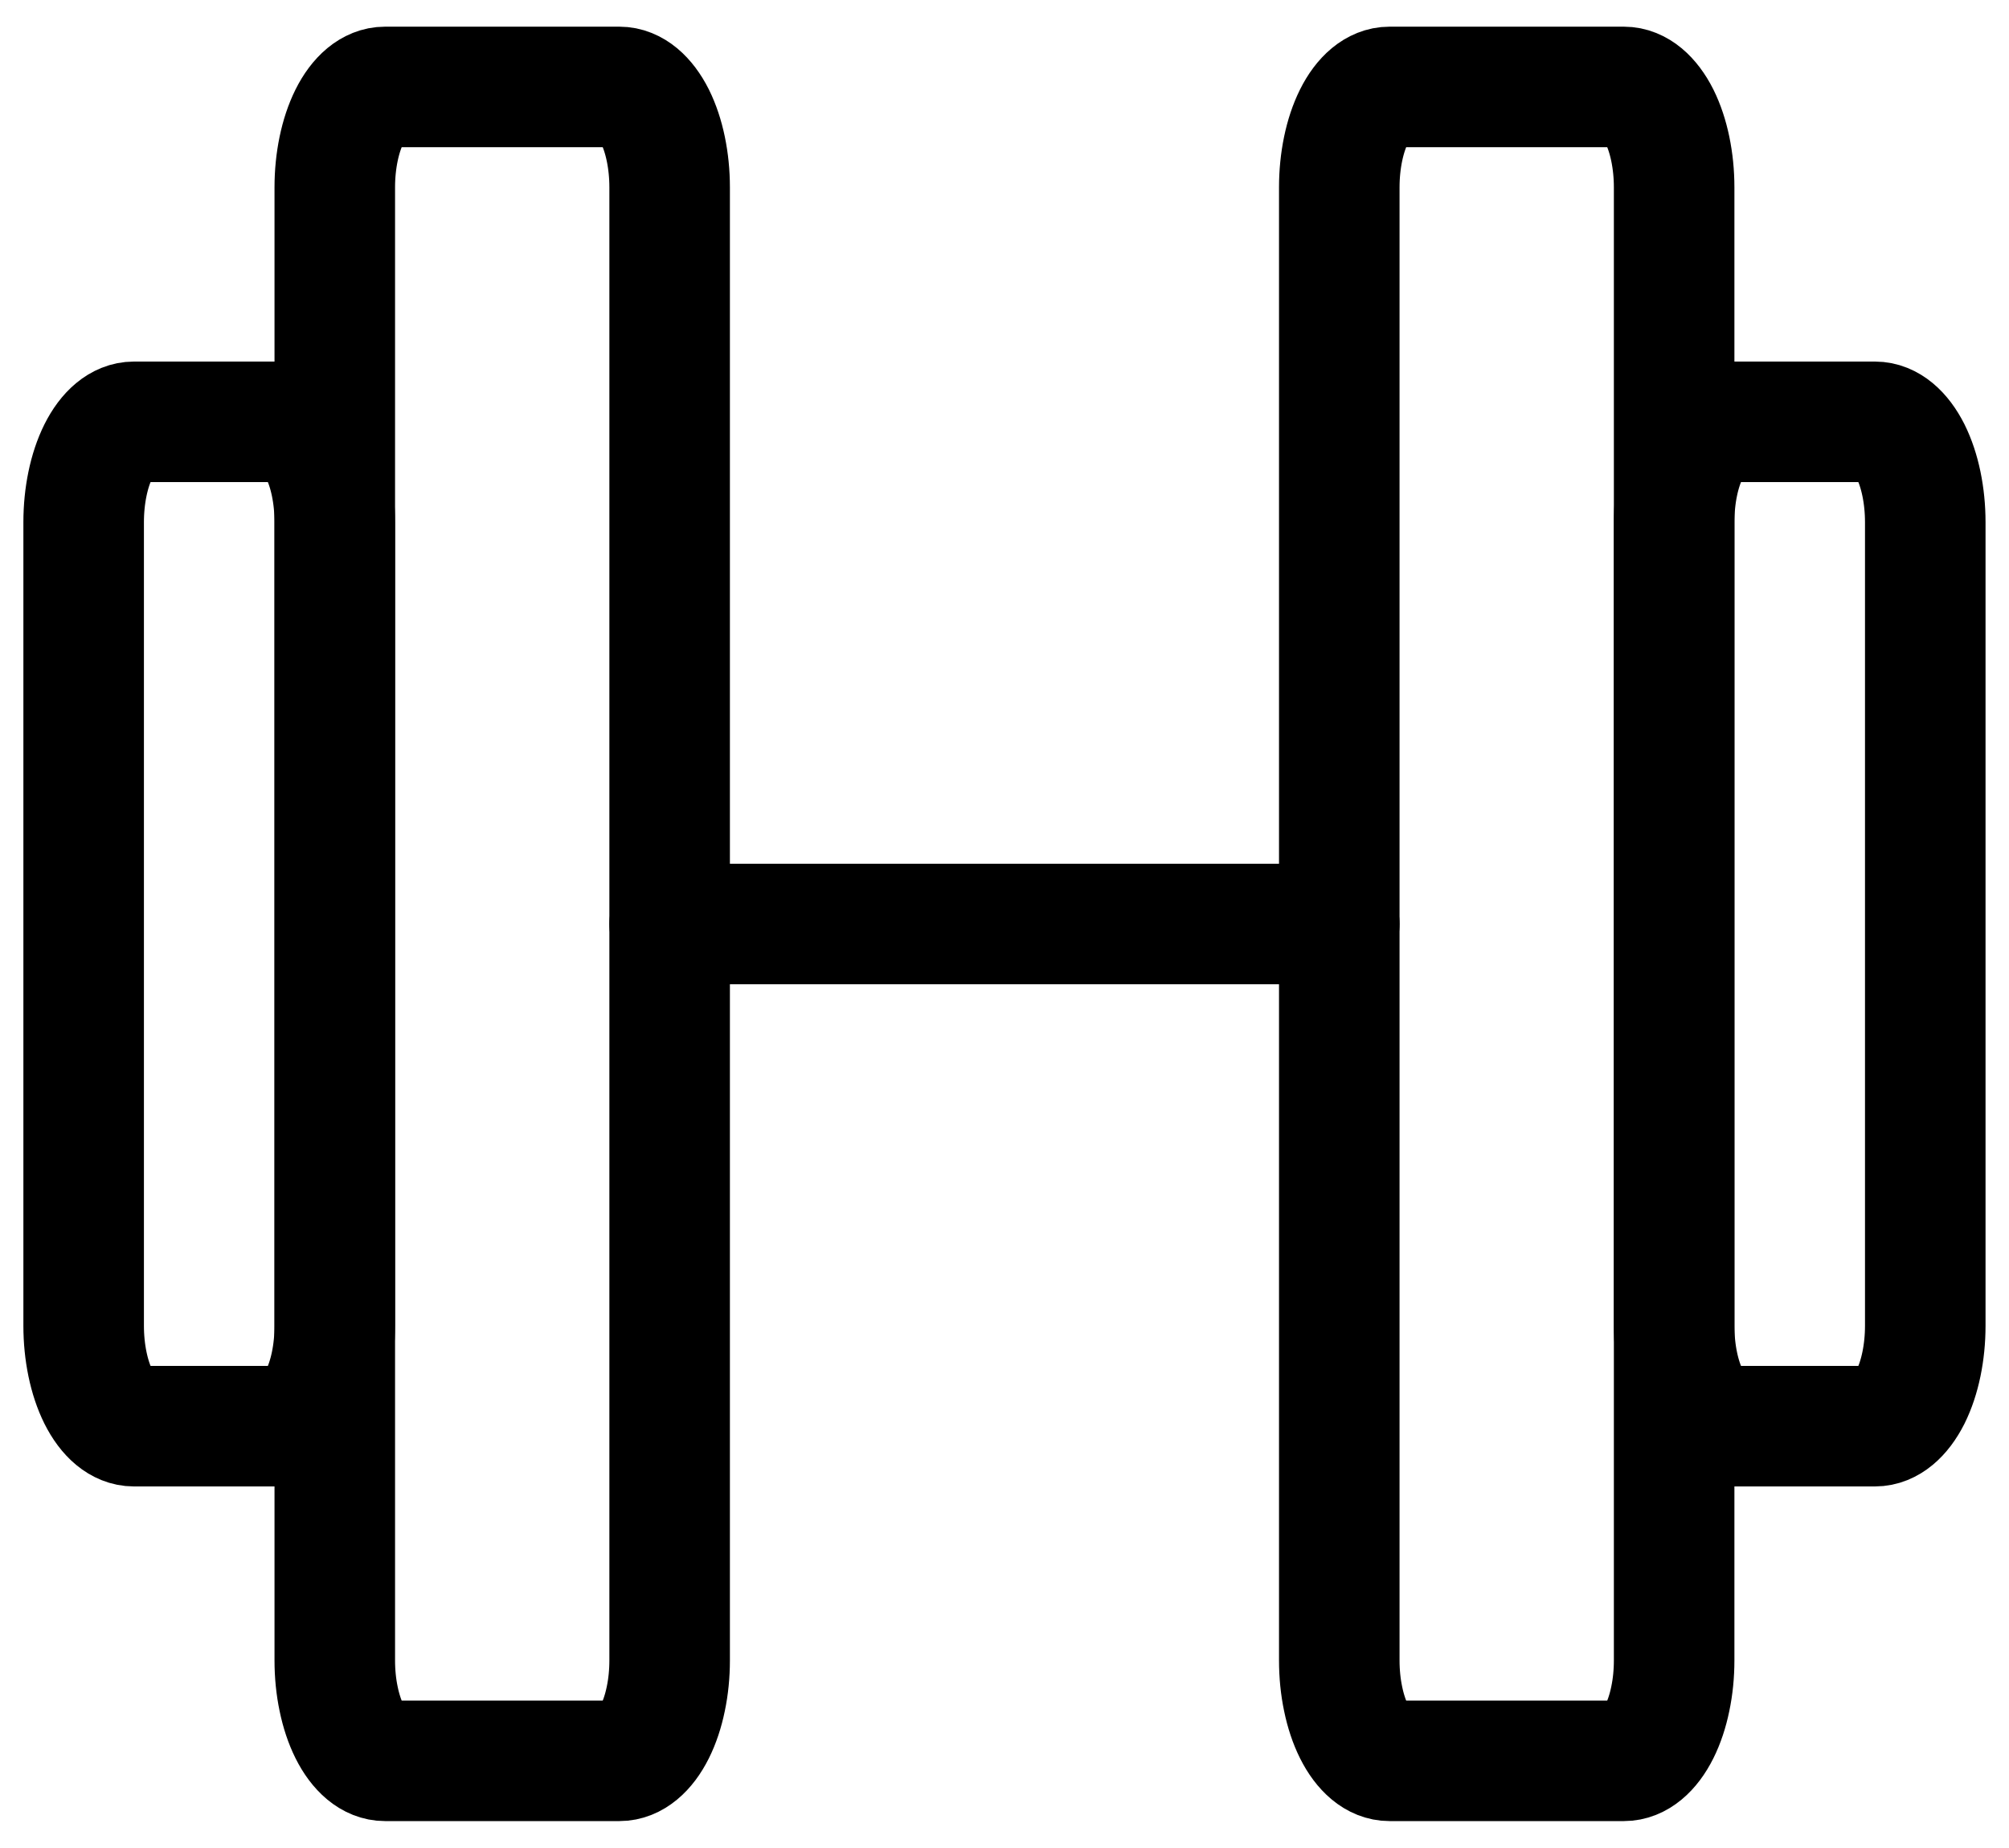 <svg width="25" height="23" viewBox="0 0 25 23" fill="none" xmlns="http://www.w3.org/2000/svg">
<path d="M7.708 1.082H4.791C4.625 1.082 4.466 1.214 4.349 1.448C4.232 1.683 4.166 2.001 4.166 2.332V20.665C4.166 20.829 4.182 20.992 4.214 21.144C4.245 21.295 4.291 21.433 4.349 21.549C4.407 21.665 4.476 21.757 4.552 21.82C4.628 21.883 4.709 21.915 4.791 21.915H7.708C7.79 21.915 7.871 21.883 7.947 21.82C8.023 21.757 8.092 21.665 8.15 21.549C8.208 21.433 8.254 21.295 8.285 21.144C8.317 20.992 8.333 20.829 8.333 20.665V2.332C8.333 2.001 8.267 1.683 8.15 1.448C8.032 1.214 7.873 1.082 7.708 1.082ZM20.208 1.082H17.291C17.125 1.082 16.966 1.214 16.849 1.448C16.732 1.683 16.666 2.001 16.666 2.332V20.665C16.666 20.829 16.682 20.992 16.714 21.144C16.745 21.295 16.791 21.433 16.849 21.549C16.907 21.665 16.976 21.757 17.052 21.82C17.128 21.883 17.209 21.915 17.291 21.915H20.208C20.29 21.915 20.371 21.883 20.447 21.82C20.523 21.757 20.592 21.665 20.65 21.549C20.708 21.433 20.754 21.295 20.785 21.144C20.817 20.992 20.833 20.829 20.833 20.665V2.332C20.833 2.001 20.767 1.683 20.65 1.448C20.532 1.214 20.373 1.082 20.208 1.082Z" stroke="black" stroke-width="1.5" stroke-linecap="round" stroke-linejoin="round"/>
<path d="M8.333 11.5H16.666M1.041 16.5V6.5C1.041 6.168 1.107 5.851 1.224 5.616C1.341 5.382 1.5 5.25 1.666 5.25H3.541C3.707 5.25 3.866 5.382 3.983 5.616C4.1 5.851 4.166 6.168 4.166 6.5V16.5C4.166 16.831 4.1 17.149 3.983 17.384C3.866 17.618 3.707 17.75 3.541 17.75H1.666C1.5 17.75 1.341 17.618 1.224 17.384C1.107 17.149 1.041 16.831 1.041 16.5ZM23.958 16.5V6.5C23.958 6.168 23.892 5.851 23.775 5.616C23.657 5.382 23.498 5.25 23.333 5.25H21.458C21.292 5.25 21.133 5.382 21.016 5.616C20.898 5.851 20.833 6.168 20.833 6.5V16.5C20.833 16.831 20.898 17.149 21.016 17.384C21.133 17.618 21.292 17.75 21.458 17.75H23.333C23.498 17.75 23.657 17.618 23.775 17.384C23.892 17.149 23.958 16.831 23.958 16.5Z" stroke="black" stroke-width="1.5" stroke-linecap="round" stroke-linejoin="round"/>
</svg>
